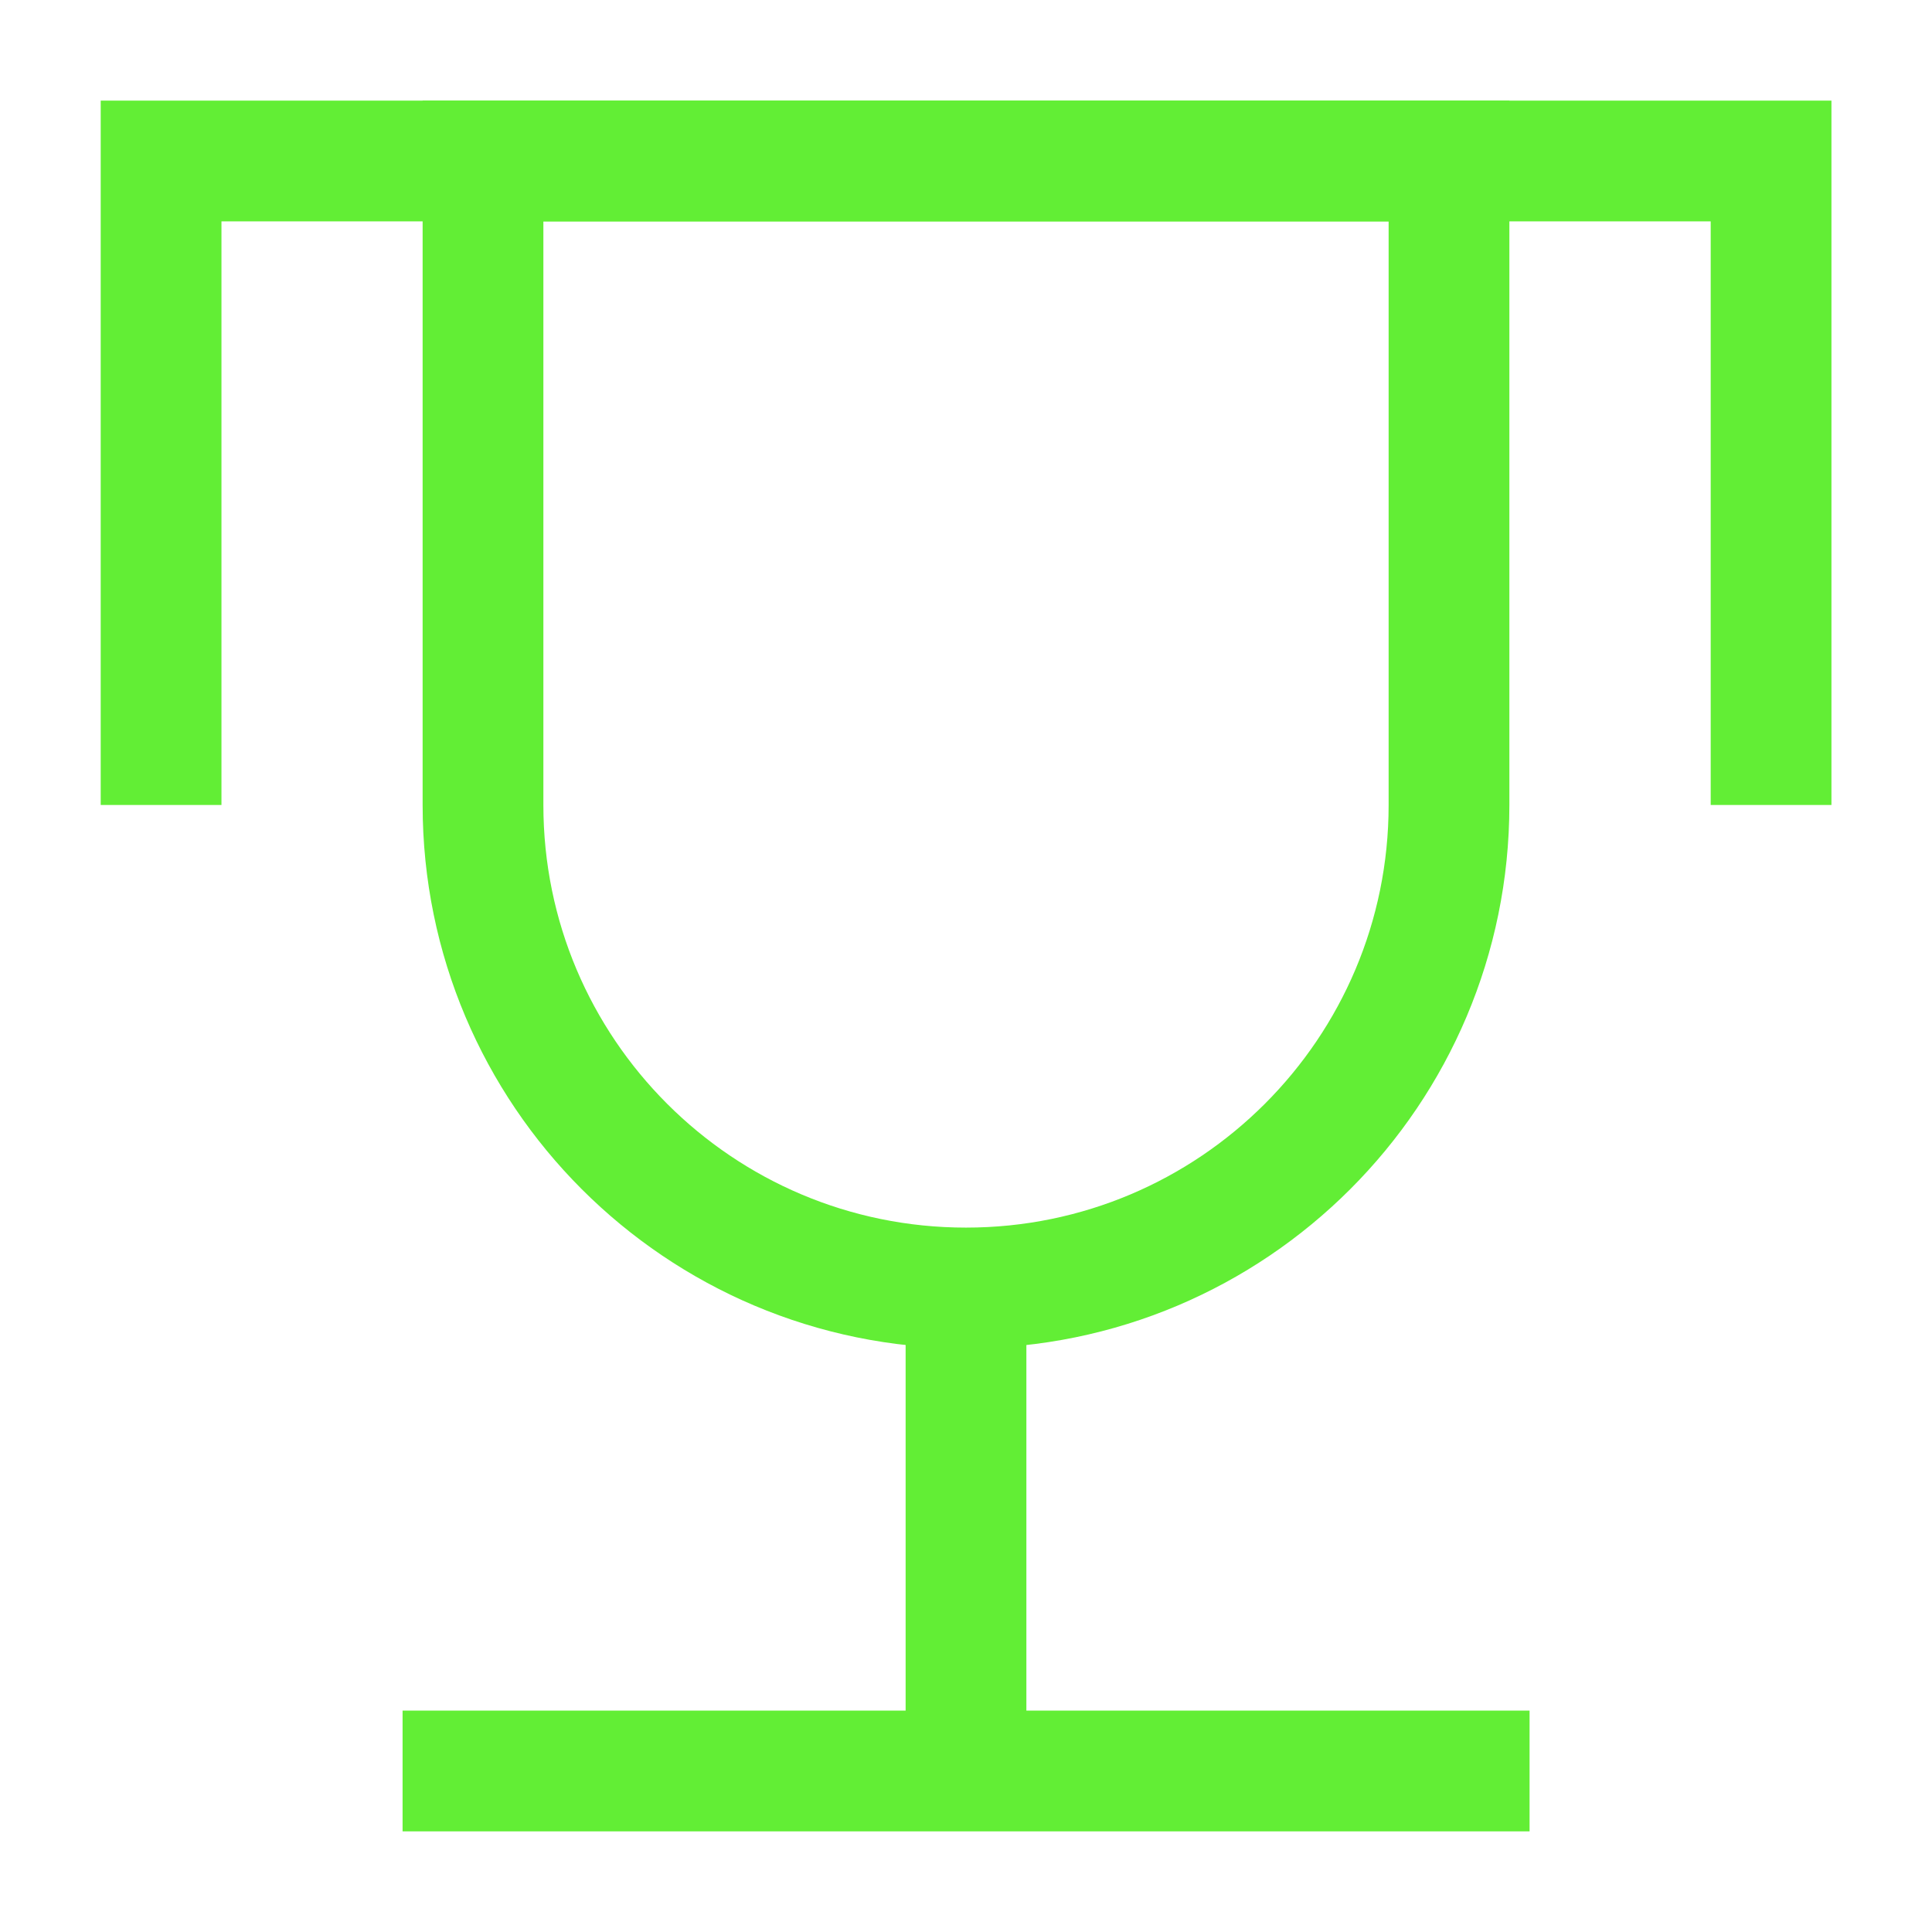 <svg width="64" height="64" viewBox="0 0 64 64" fill="none" xmlns="http://www.w3.org/2000/svg">
<path d="M16 5.333V26.666C16 35.503 23.163 42.666 32 42.666C40.837 42.666 48 35.503 48 26.666V5.333H16Z" stroke="#62EE35" stroke-width="4"/>
<path d="M58.669 26.666V5.333H5.336V26.666" stroke="#62EE35" stroke-width="4"/>
<path d="M13.336 58.666H50.669" stroke="#62EE35" stroke-width="4"/>
<path d="M32 42.666V58.666" stroke="#62EE35" stroke-width="4"/>
</svg>
